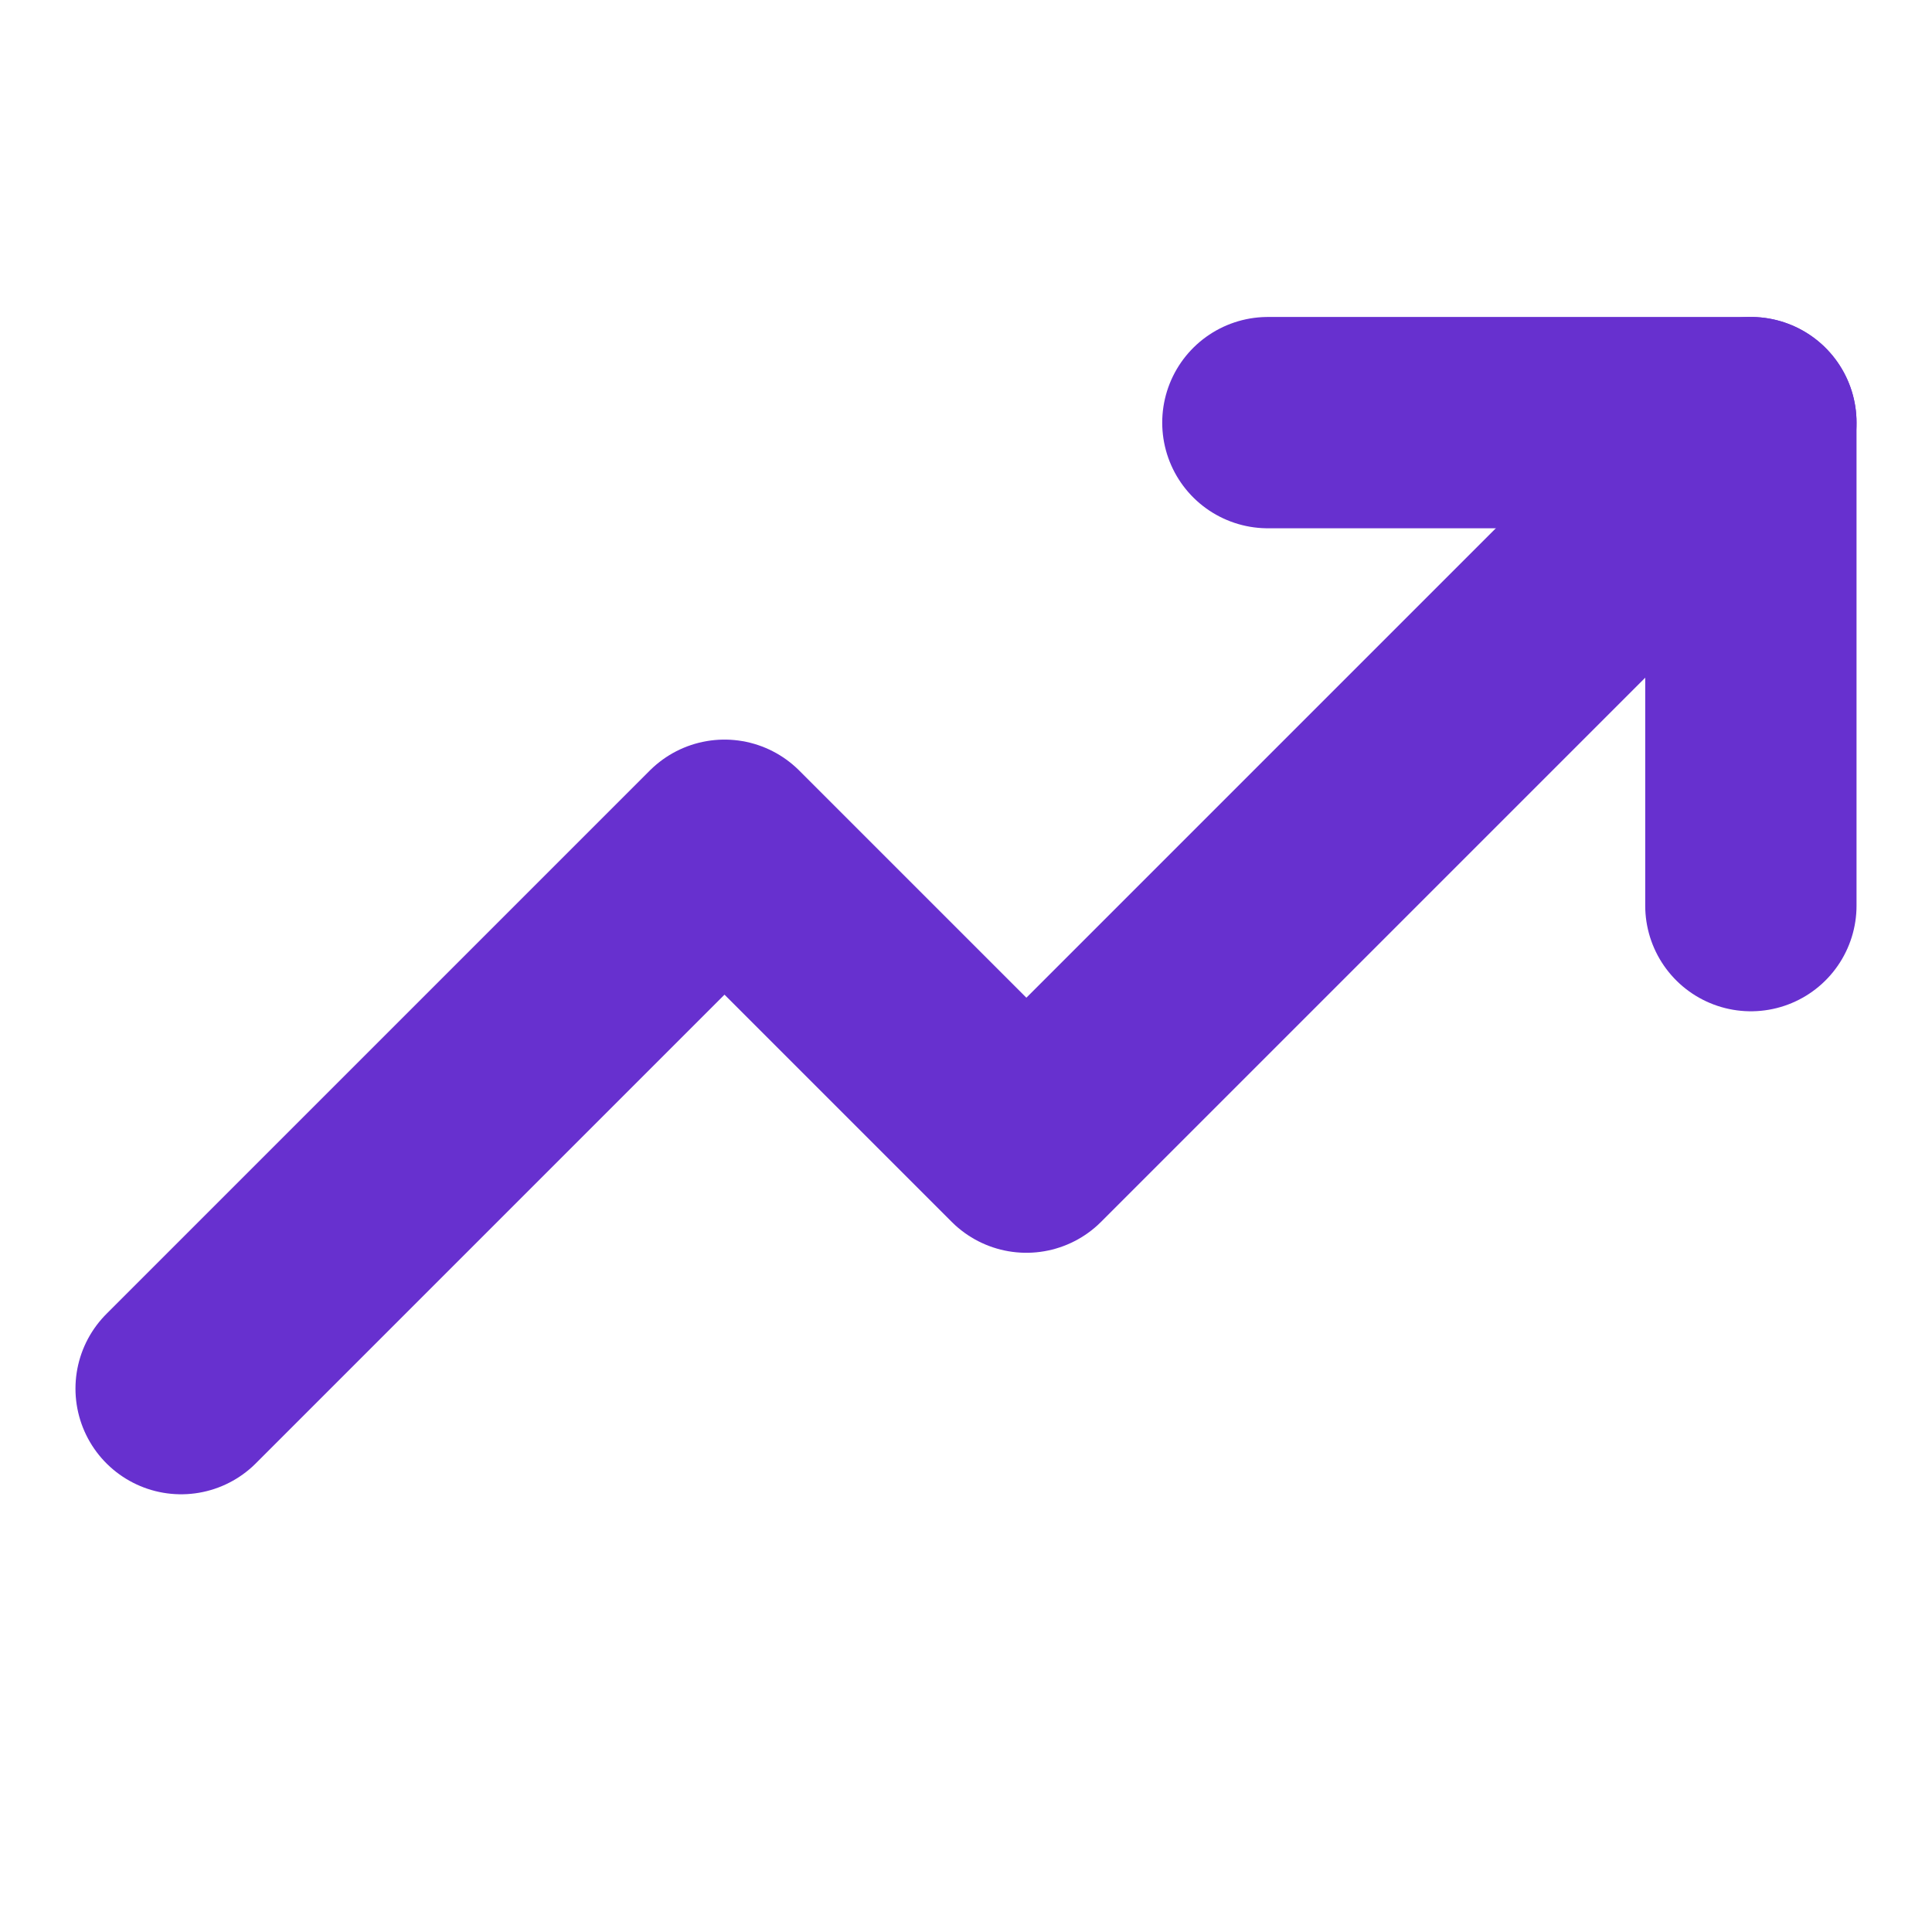 <?xml version="1.0" ?><svg viewBox="0 0 256 256" xmlns="http://www.w3.org/2000/svg"><rect fill="none" height="256" width="256"/><polyline fill="none" points="232 56 136 152 96 112 24 184" stroke="#6730CF" stroke-linecap="round" stroke-linejoin="round" stroke-width="28"/><polyline fill="none" points="232 120 232 56 168 56" stroke="#6730CF" stroke-linecap="round" stroke-linejoin="round" stroke-width="28"/></svg>